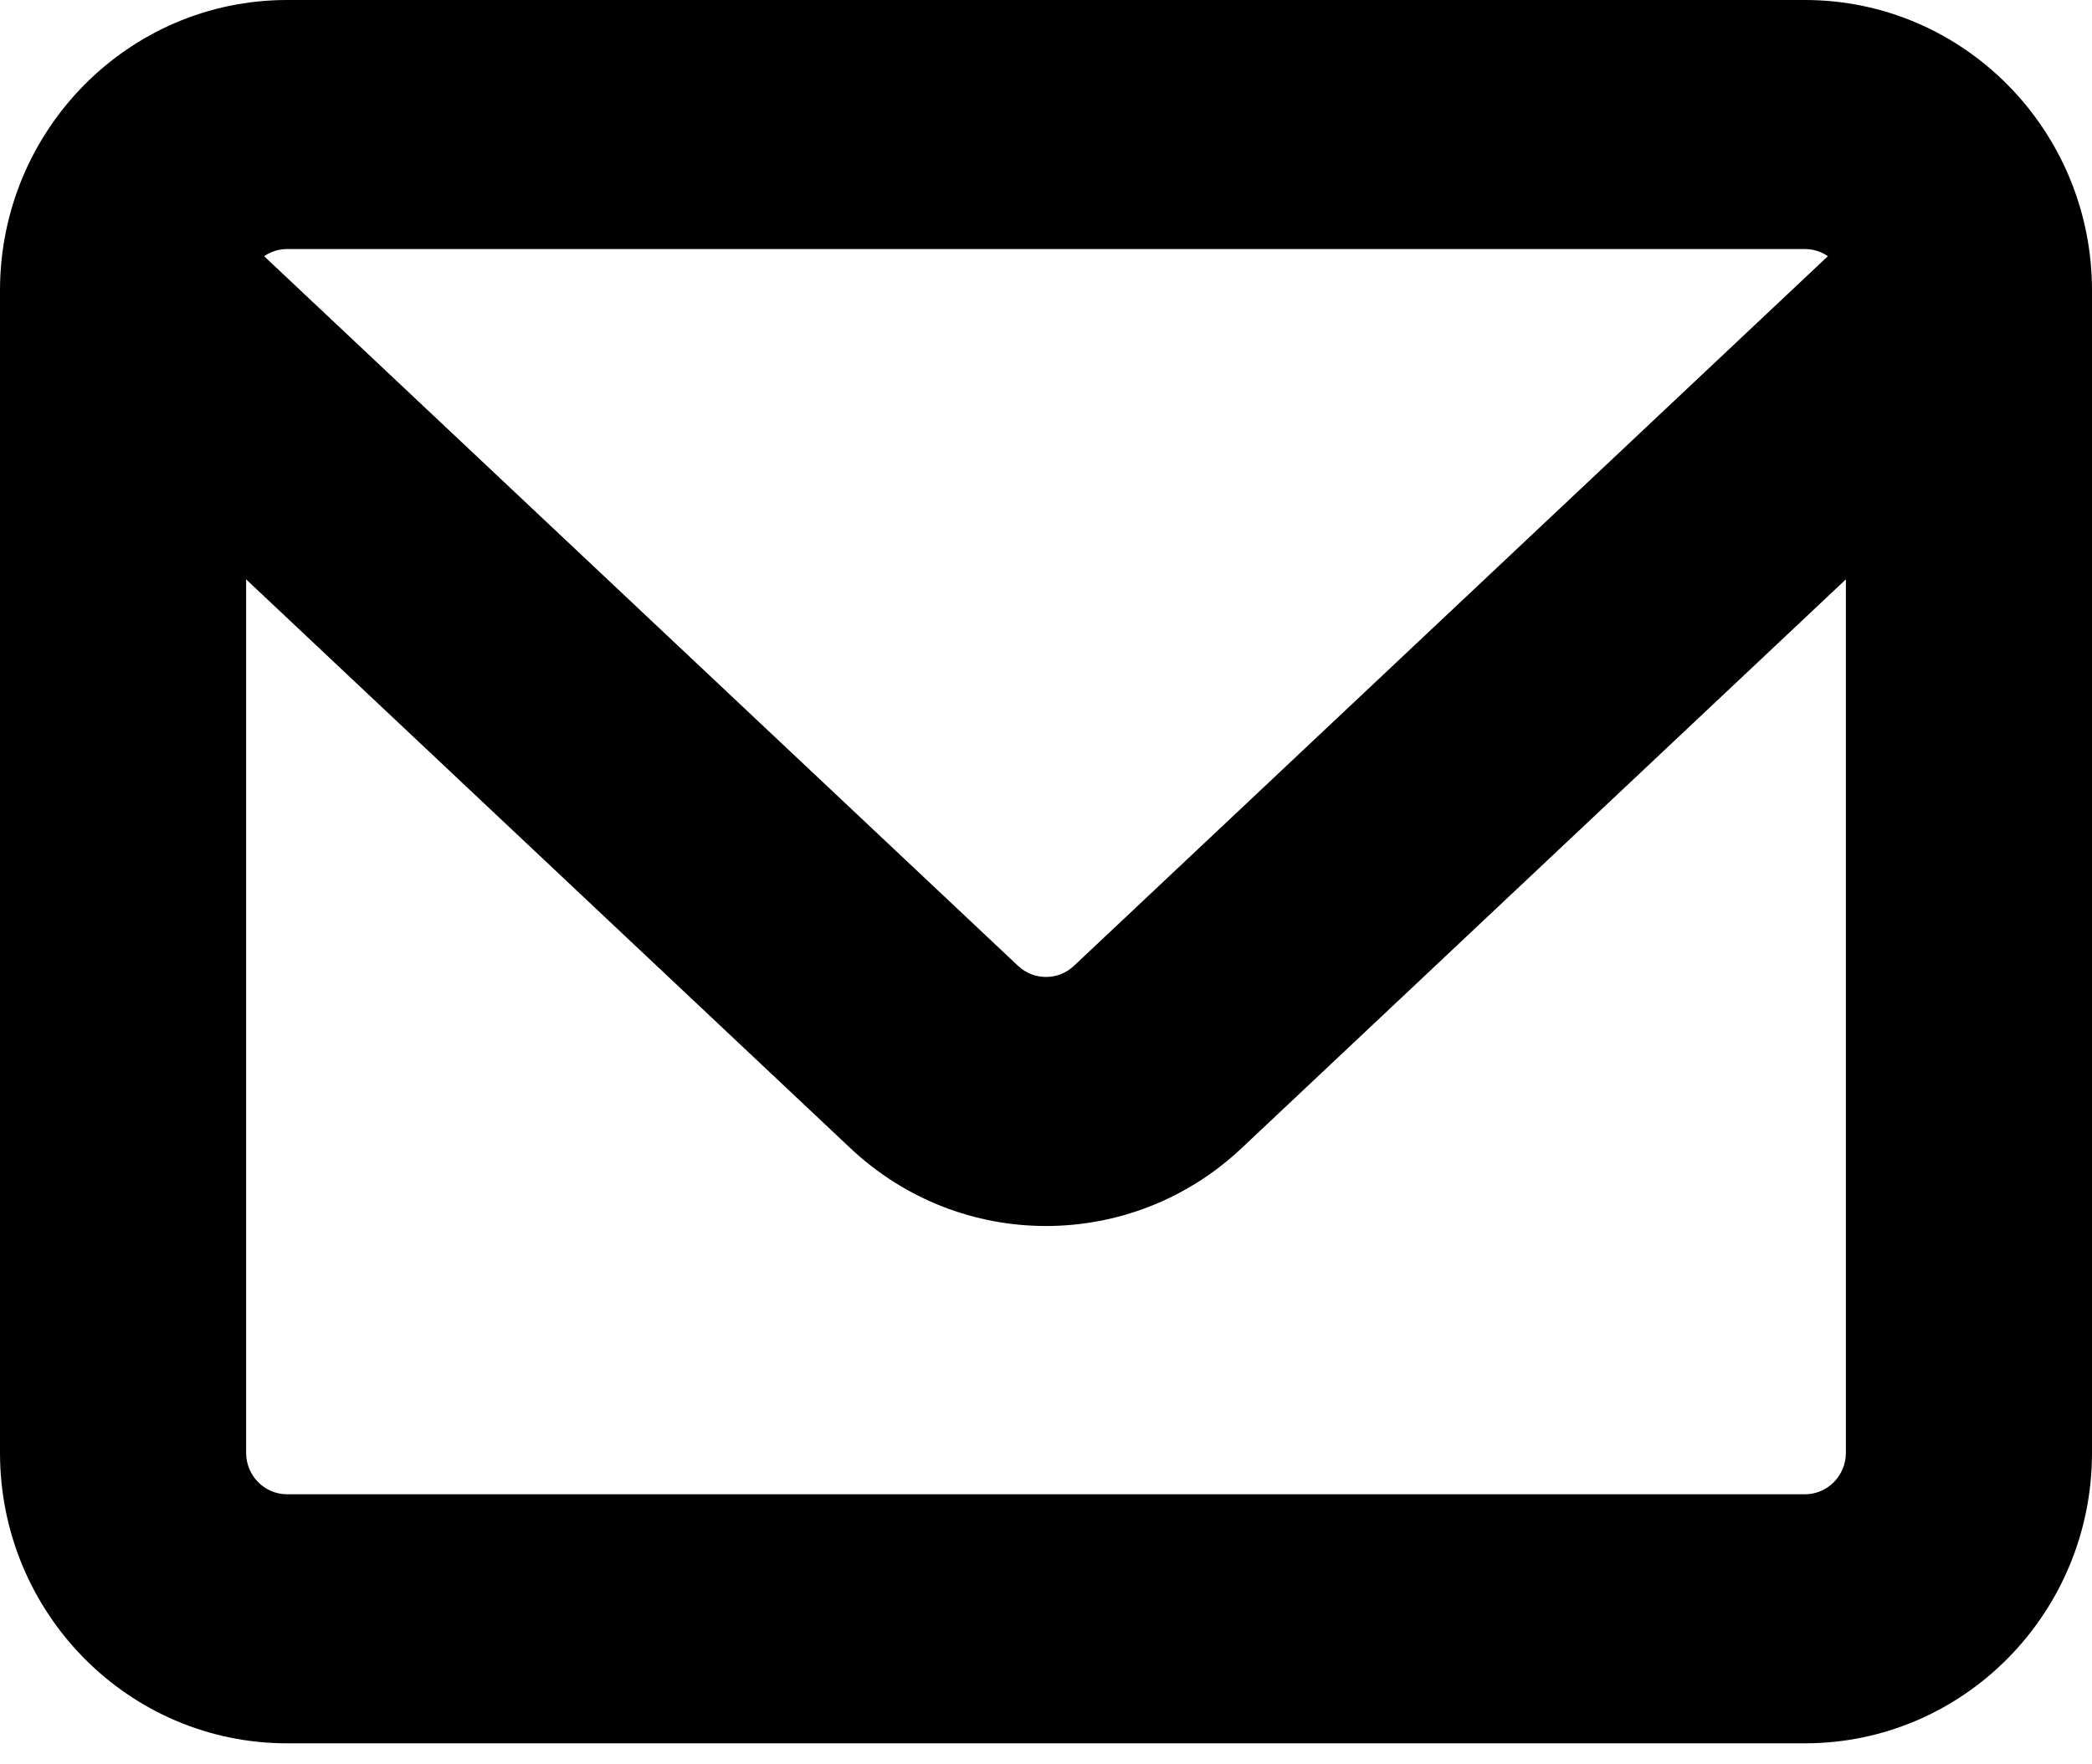 <svg width="51" height="43" viewBox="0 0 51 43" fill="none" xmlns="http://www.w3.org/2000/svg">
<path fill-rule="evenodd" clip-rule="evenodd" d="M0 7.083C0 3.171 3.134 0 7 0H44C47.866 0 51 3.171 51 7.083V35.416C51 39.328 47.866 42.499 44 42.499H7C3.134 42.499 0 39.328 0 35.416V7.083ZM7 6.071C6.448 6.071 6 6.524 6 7.083V35.416C6 35.975 6.448 36.428 7 36.428H44C44.552 36.428 45 35.975 45 35.416V7.083C45 6.524 44.552 6.071 44 6.071H7Z" fill="black"/>
<path fill-rule="evenodd" clip-rule="evenodd" d="M1.803 6.028C2.932 4.8 4.83 4.731 6.043 5.873L24.819 23.546C25.203 23.907 25.797 23.907 26.181 23.546L44.957 5.873C46.17 4.731 48.068 4.8 49.197 6.028C50.325 7.255 50.257 9.176 49.043 10.318L30.268 27.991C27.581 30.52 23.419 30.52 20.732 27.991L1.957 10.318C0.744 9.176 0.675 7.255 1.803 6.028Z" fill="black"/>
</svg>

